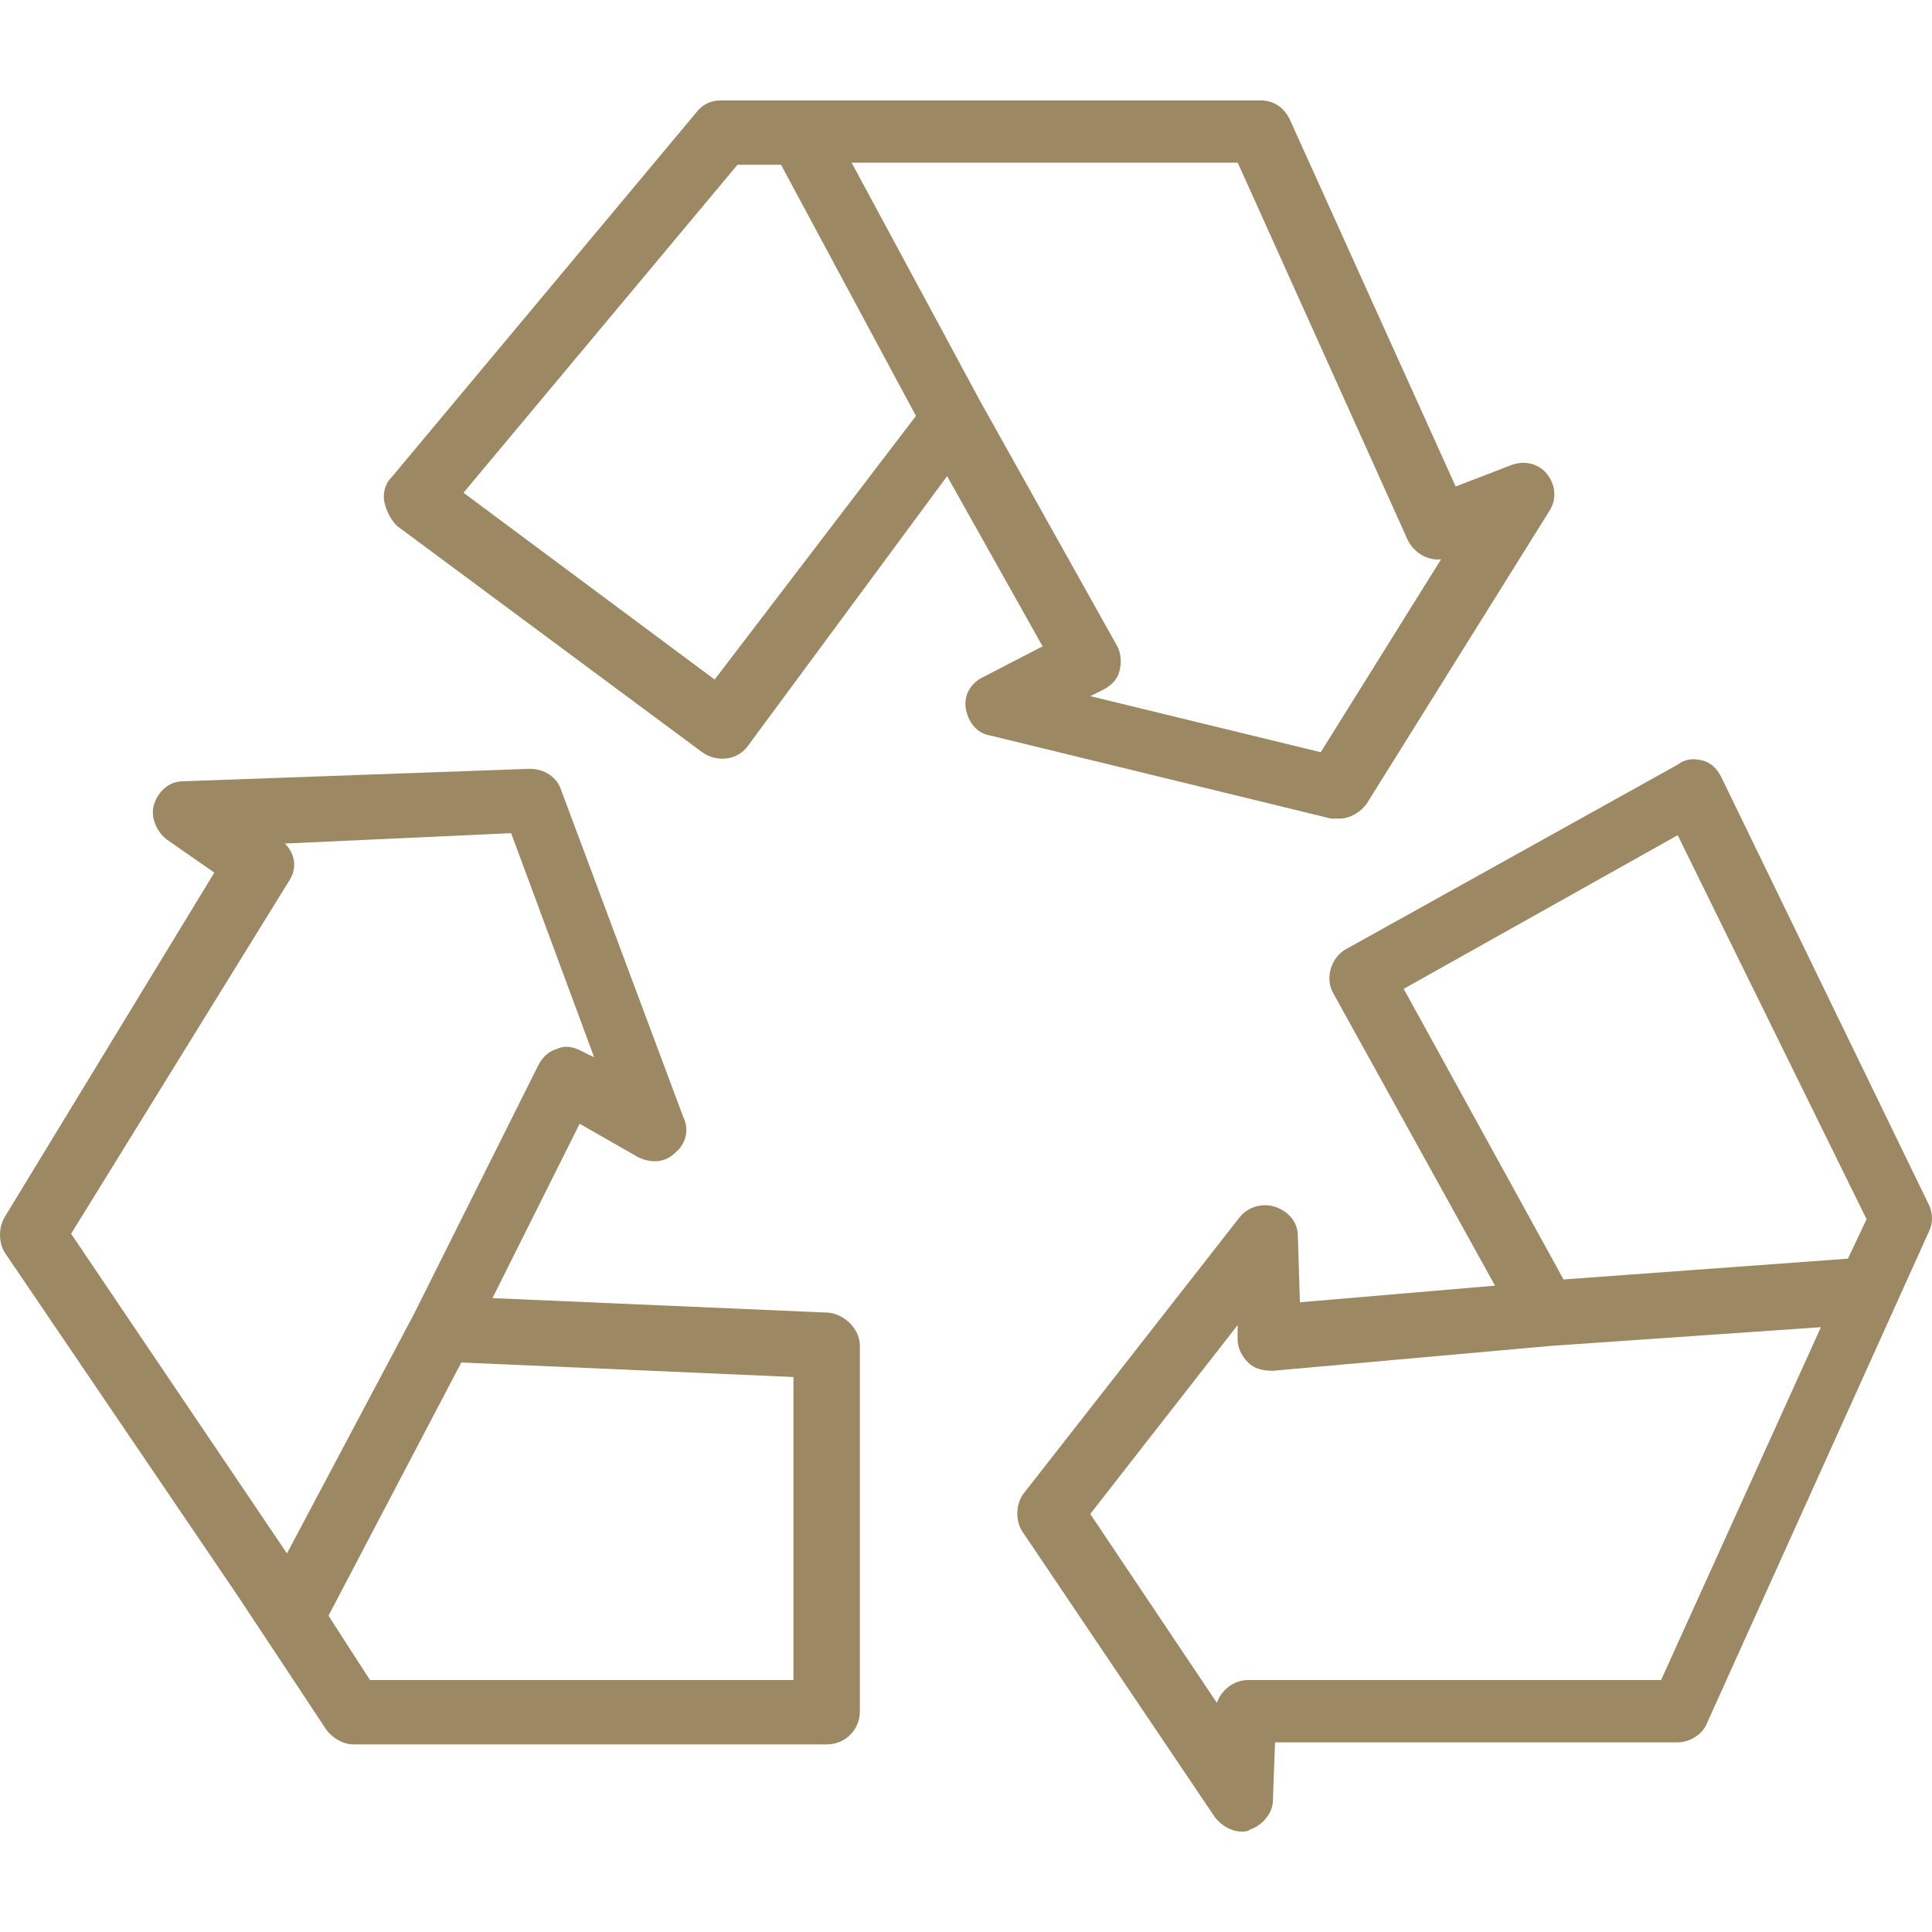 <?xml version="1.0" encoding="UTF-8"?> <svg xmlns="http://www.w3.org/2000/svg" width="49" height="49" viewBox="0 0 49 49" fill="none"><g clip-path="url(#clip0_10_3188)"><path d="M39.236 12.023C39.025 11.76 38.657 11.655 38.288 11.812L36.919 12.339L32.708 3.021C32.55 2.705 32.286 2.547 31.971 2.547H18.283C18.02 2.547 17.809 2.652 17.651 2.863L9.912 12.128C9.754 12.286 9.701 12.55 9.754 12.76C9.807 12.971 9.912 13.181 10.07 13.339L17.809 19.078C18.177 19.341 18.704 19.288 18.967 18.92L24.021 12.076L26.443 16.393L24.916 17.182C24.6 17.34 24.442 17.656 24.495 17.972C24.548 18.288 24.758 18.604 25.127 18.657L33.761 20.762C33.813 20.762 33.866 20.762 33.971 20.762C34.234 20.762 34.498 20.604 34.656 20.394L39.288 12.971C39.499 12.655 39.446 12.286 39.236 12.023ZM18.125 17.235L11.755 12.497L18.704 4.179H19.809L23.231 10.549L18.125 17.235ZM33.497 19.078L27.654 17.656L27.97 17.498C28.18 17.393 28.338 17.235 28.391 17.024C28.443 16.814 28.443 16.603 28.338 16.393L24.863 10.181L21.599 4.126H31.392L35.709 13.708C35.866 14.024 36.235 14.234 36.551 14.182L33.497 19.078Z" fill="#9C8863"></path><path d="M21.019 33.292L12.49 32.923L14.701 28.501L16.175 29.343C16.491 29.502 16.86 29.502 17.123 29.238C17.386 29.028 17.491 28.659 17.334 28.343L14.227 20.025C14.122 19.709 13.806 19.499 13.438 19.499L4.646 19.815C4.277 19.815 4.014 20.078 3.909 20.394C3.804 20.71 3.962 21.078 4.225 21.289L5.436 22.131L0.118 30.87C-0.039 31.134 -0.039 31.502 0.118 31.765L6.015 40.452L8.279 43.874C8.436 44.084 8.7 44.242 8.963 44.242H20.966C21.44 44.242 21.808 43.874 21.808 43.4V34.134C21.808 33.713 21.44 33.345 21.019 33.292ZM7.278 39.399L1.803 31.291L7.331 22.342C7.542 22.026 7.489 21.657 7.226 21.394L12.964 21.131L15.07 26.817L14.754 26.659C14.543 26.553 14.333 26.501 14.122 26.606C13.912 26.659 13.754 26.817 13.648 27.027L10.49 33.345L7.278 39.399ZM20.124 42.61H9.384L8.331 40.978L11.7 34.556L20.124 34.924V42.61Z" fill="#9C8863"></path><path d="M48.92 30.554L43.656 19.709C43.551 19.499 43.393 19.341 43.182 19.288C42.971 19.235 42.761 19.235 42.55 19.393L34.127 24.079C33.758 24.289 33.6 24.816 33.811 25.184L37.917 32.607L32.969 33.029L32.916 31.344C32.916 30.975 32.653 30.712 32.337 30.607C32.021 30.502 31.653 30.607 31.442 30.87L25.967 37.872C25.756 38.135 25.756 38.556 25.914 38.82L30.81 46.085C30.968 46.295 31.231 46.453 31.495 46.453C31.547 46.453 31.653 46.453 31.705 46.401C32.021 46.295 32.284 45.98 32.284 45.664L32.337 44.19H42.55C42.866 44.19 43.182 43.979 43.287 43.716L48.92 31.239C49.026 31.028 49.026 30.765 48.92 30.554ZM42.129 42.61H31.653C31.284 42.61 30.968 42.873 30.863 43.189L27.651 38.398L31.389 33.608V33.976C31.389 34.187 31.495 34.397 31.653 34.555C31.811 34.713 32.021 34.766 32.284 34.766L39.339 34.134L46.183 33.66L42.129 42.61ZM46.867 31.923L39.655 32.45L35.601 25.079L42.55 21.183L47.341 30.923L46.867 31.923Z" fill="#9C8863"></path></g><defs><clipPath id="clip0_10_3188"><rect width="49" height="49" fill="white"></rect></clipPath></defs></svg> 